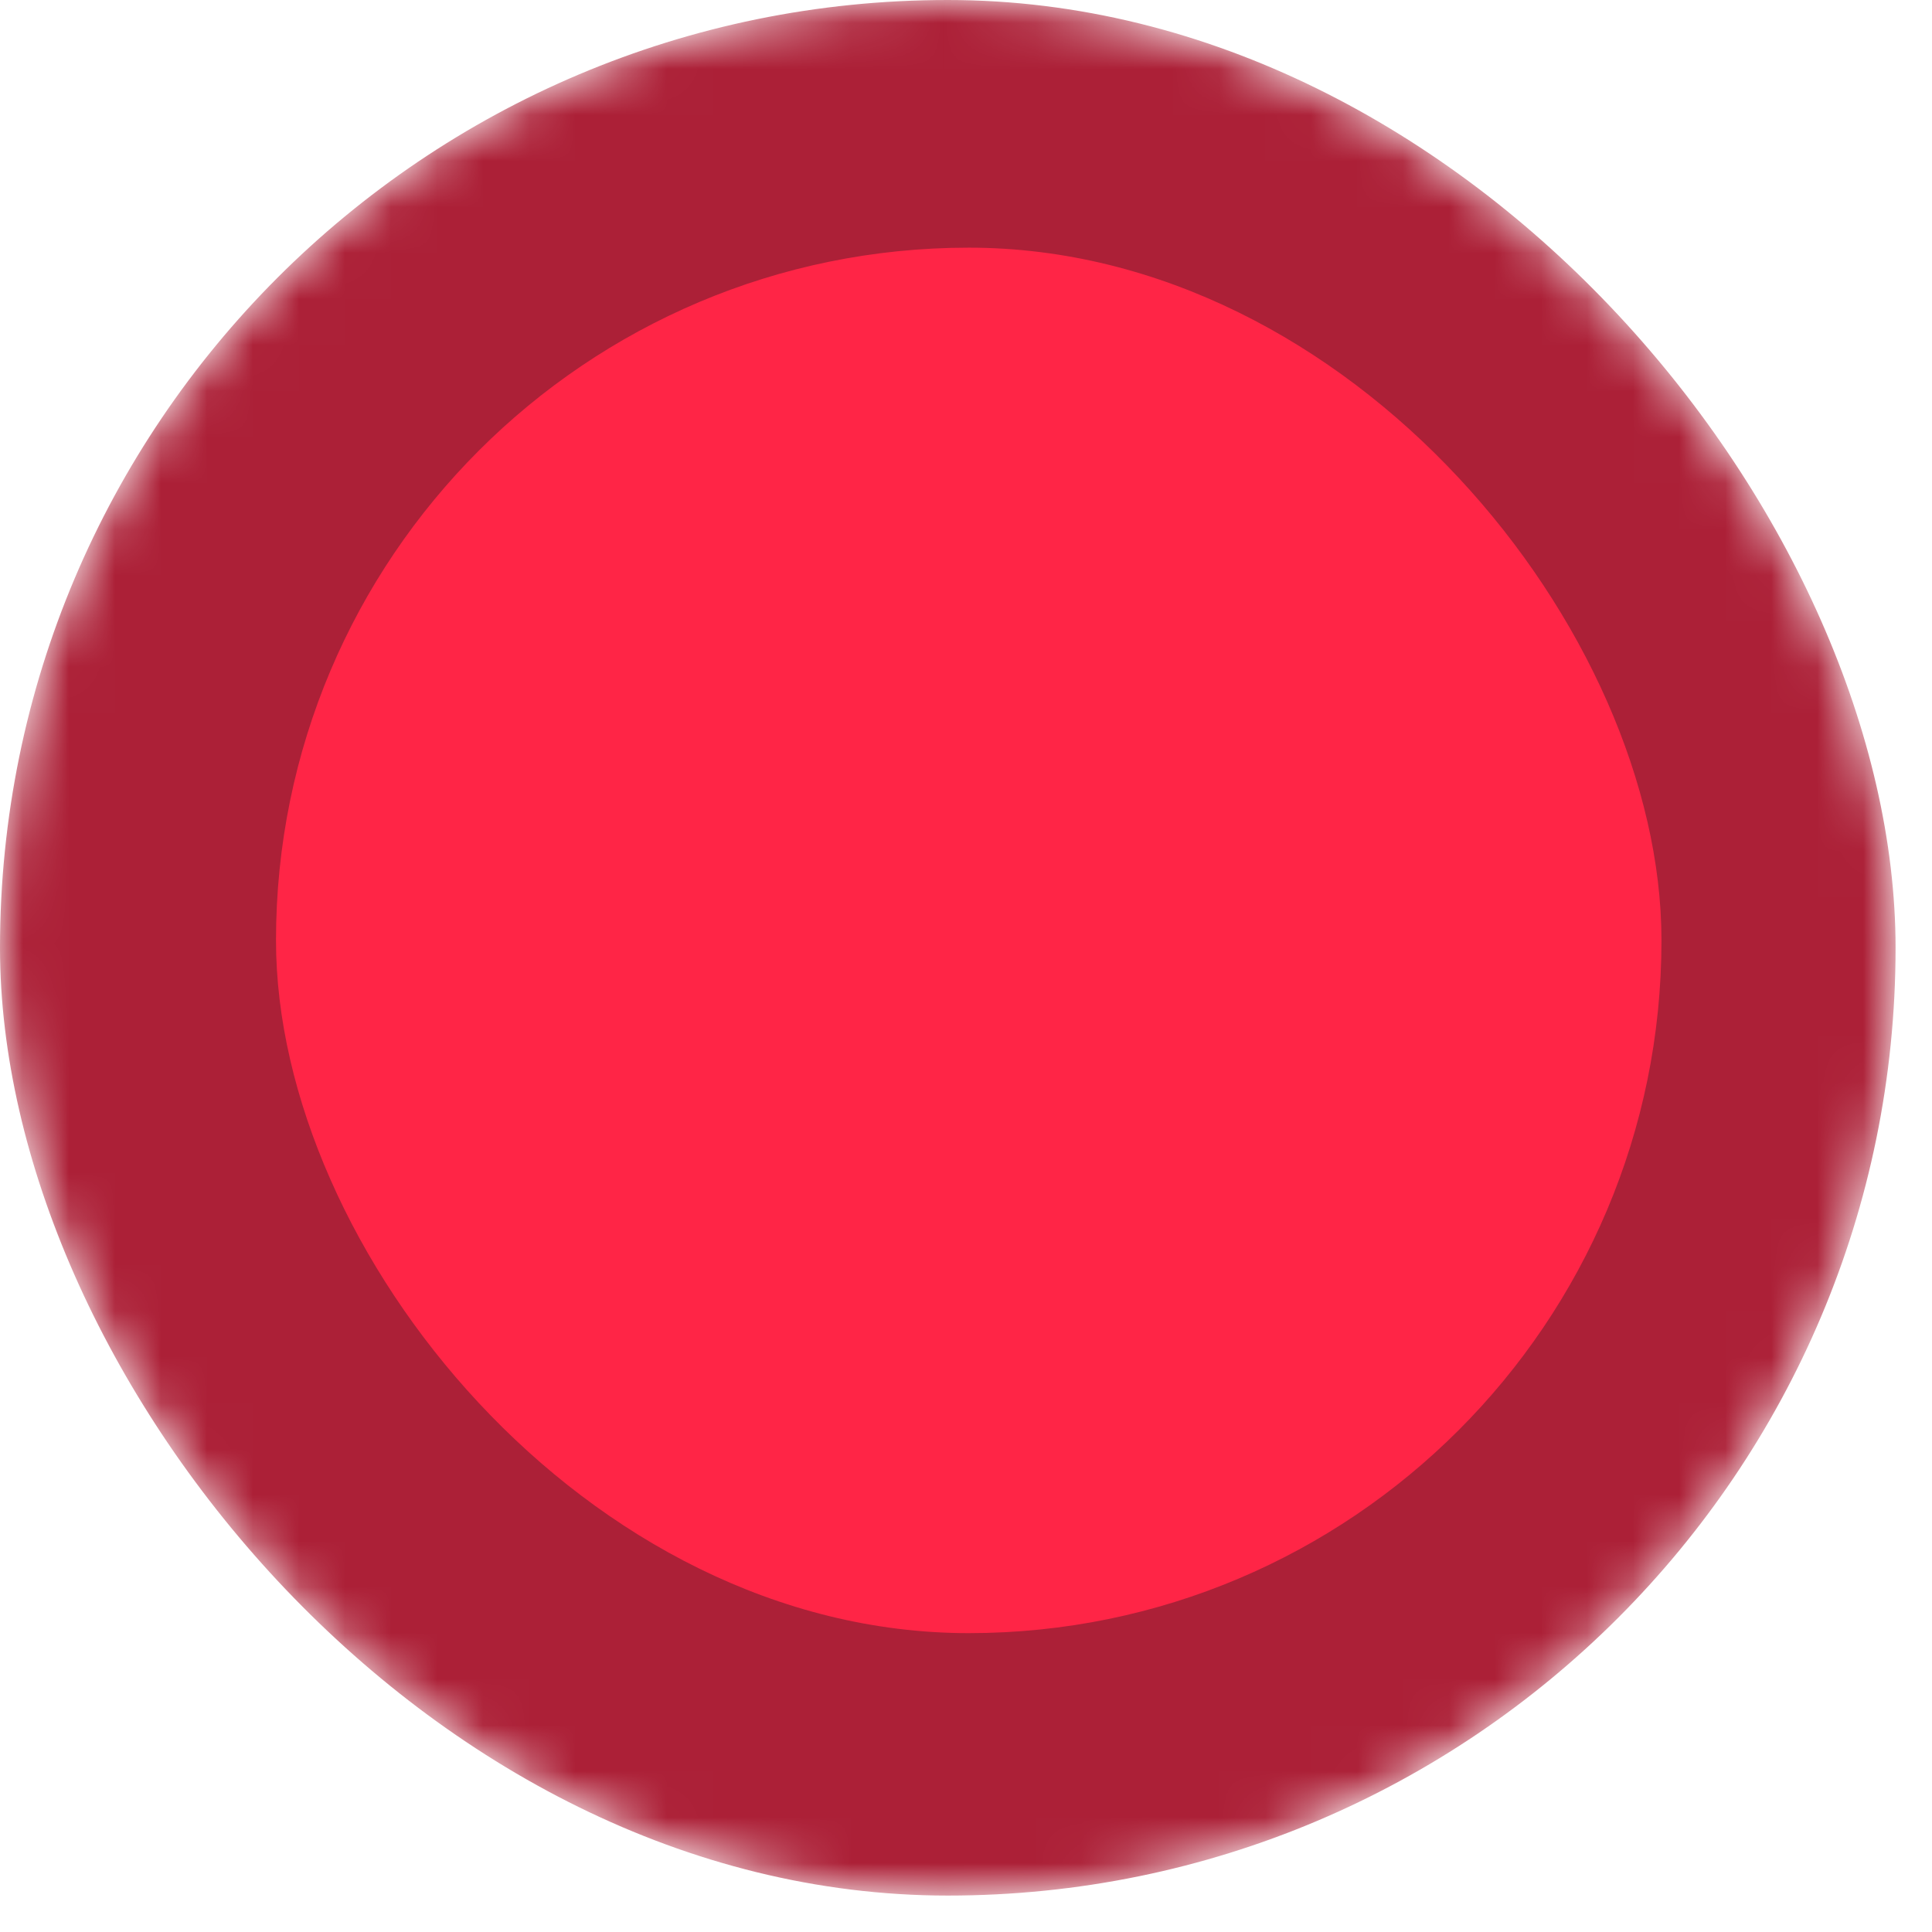 <?xml version="1.0" encoding="UTF-8"?> <svg xmlns="http://www.w3.org/2000/svg" width="42" height="42" viewBox="0 0 42 42" fill="none"><mask id="mask0_42_29" style="mask-type:alpha" maskUnits="userSpaceOnUse" x="0" y="0" width="42" height="42"><rect width="41.208" height="41.208" rx="20.604" fill="#AC2037"></rect></mask><g mask="url(#mask0_42_29)"><rect width="41.208" height="41.208" rx="20.604" fill="#AC2037"></rect><g filter="url(#filter0_f_42_29)"><rect x="6" y="5.384" width="30.119" height="30.119" rx="15.059" fill="#FF2546"></rect></g></g><defs><filter id="filter0_f_42_29" x="-4" y="-4.616" width="50.119" height="50.119" filterUnits="userSpaceOnUse" color-interpolation-filters="sRGB"><feFlood flood-opacity="0" result="BackgroundImageFix"></feFlood><feBlend mode="normal" in="SourceGraphic" in2="BackgroundImageFix" result="shape"></feBlend><feGaussianBlur stdDeviation="5" result="effect1_foregroundBlur_42_29"></feGaussianBlur></filter></defs></svg> 